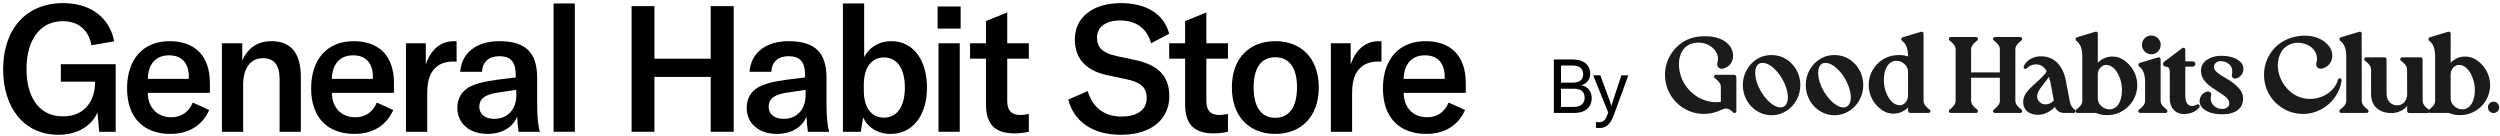 <svg width="664" height="36" viewBox="0 0 664 36" fill="none" xmlns="http://www.w3.org/2000/svg">
<path d="M452.736 9.633C453.024 9.633 453.284 9.633 453.572 9.633C456.222 9.749 458.411 10.757 459.477 12.255C460.86 14.214 460.543 16.893 458.469 17.901C458.008 18.131 457.403 18.362 456.884 18.218C456.424 18.045 456.078 17.613 456.078 17.094C456.078 16.691 456.28 16.374 456.28 15.942C456.481 13.839 454.753 12.111 452.707 11.535C451.152 11.103 449.308 11.333 448.098 12.168C445.304 14.041 445.246 19.197 447.695 22.712C450 26.025 453.485 27.35 456.395 27.119C456.625 27.119 456.856 27.062 457.057 27.033V23.173C457.057 22.625 457 22.02 455.646 20.897C455.559 20.839 455.473 20.782 455.415 20.724C455.3 20.638 455.242 20.494 455.242 20.35C455.242 20.09 455.473 19.86 455.761 19.86H460.514C461.033 19.86 461.177 20.148 461.177 20.782V29.337C461.177 29.482 461.206 29.597 461.148 29.712C461.061 29.885 460.889 30.029 460.687 30.029C460.543 30.029 460.457 29.971 460.37 29.885C459.736 29.395 459.045 28.272 457.201 29.165C457.173 29.193 457.144 29.193 457.115 29.193C457.086 29.222 457.086 29.222 457.057 29.222C455.703 29.885 454.177 30.259 452.563 30.259C446.831 30.259 442.222 25.621 442.222 19.889C442.222 16.086 444.267 12.773 447.32 10.959C448.962 10.037 450.605 9.633 452.736 9.633Z" fill="#1C1A1B"/>
<path d="M470.418 14.617C471.11 14.617 471.83 14.703 472.521 14.876C475.776 15.798 478.167 18.909 478.167 22.597C478.167 27.004 474.739 30.605 470.534 30.605C466.299 30.605 462.9 27.004 462.9 22.597C462.9 18.967 465.204 15.884 468.402 14.905C469.064 14.732 469.727 14.617 470.418 14.617ZM468.143 16.691C467.797 16.691 467.509 16.749 467.25 16.893C465.665 17.815 465.867 21.099 467.682 24.239C469.497 27.378 472.262 29.193 473.818 28.3C475.373 27.378 475.172 24.095 473.357 20.955C471.888 18.419 469.756 16.662 468.143 16.691Z" fill="#1C1A1B"/>
<path d="M487.13 14.617C487.821 14.617 488.541 14.703 489.233 14.876C492.488 15.798 494.879 18.909 494.879 22.597C494.879 27.004 491.451 30.605 487.245 30.605C483.01 30.605 479.611 27.004 479.611 22.597C479.611 18.967 481.916 15.884 485.113 14.905C485.776 14.732 486.438 14.617 487.13 14.617ZM484.854 16.691C484.508 16.691 484.22 16.749 483.961 16.893C482.377 17.815 482.578 21.099 484.393 24.239C486.208 27.378 488.974 29.193 490.529 28.3C492.085 27.378 491.883 24.095 490.068 20.955C488.599 18.419 486.467 16.662 484.854 16.691Z" fill="#1C1A1B"/>
<path d="M510.121 8.481C510.179 8.452 510.236 8.424 510.294 8.424C510.352 8.395 510.409 8.395 510.467 8.424C510.669 8.452 510.841 8.596 510.87 8.798C510.899 8.884 510.899 9 510.899 9.086C510.899 15.222 510.899 20.062 510.899 26.687C510.899 27.235 510.957 27.868 512.311 28.963C512.397 29.049 512.483 29.078 512.541 29.136C512.656 29.222 512.714 29.366 512.714 29.51C512.714 29.798 512.483 30 512.195 30H507.442C506.924 30 506.78 29.712 506.78 29.107V28.531C506.722 28.588 506.636 28.675 506.578 28.733C504.504 30.634 501.767 30.518 499.924 29.28C497.763 27.84 496.323 25.391 496.323 22.597C496.323 18.765 499.002 15.568 502.574 14.79C503.208 14.675 503.812 14.617 504.417 14.617C504.878 14.617 505.339 14.646 505.771 14.732C506.117 14.79 506.434 14.876 506.78 14.992C506.751 12.716 506.146 11.563 505.195 10.843C505.051 10.757 504.965 10.584 504.965 10.411C504.965 10.238 505.051 10.094 505.166 10.008C505.282 9.921 505.426 9.893 505.541 9.835L510.121 8.481ZM503.64 16.144C503.438 16.144 503.208 16.173 503.006 16.23C500.903 16.806 500.125 19.485 500.413 22.366C500.644 24.613 502.113 27.955 504.619 27.955C505.455 27.955 506.319 27.263 506.636 26.255C506.808 25.708 506.78 25.045 506.78 24.411V22.51C506.78 21.531 506.78 20.551 506.78 19.572C506.78 19.053 506.78 18.679 506.607 18.16C506.146 16.922 504.85 16.144 503.64 16.144Z" fill="#1C1A1B"/>
<path d="M518.11 9.835H524.851C525.139 9.835 525.341 10.066 525.341 10.354C525.341 10.498 525.283 10.642 525.197 10.728C525.111 10.786 525.053 10.815 524.967 10.901C523.613 11.996 523.526 12.629 523.526 13.177V19.226H531.16V13.177C531.16 12.629 531.102 11.996 529.749 10.901C529.662 10.815 529.576 10.786 529.518 10.728C529.403 10.642 529.345 10.498 529.345 10.354C529.345 10.066 529.576 9.835 529.864 9.835H536.605C536.864 9.835 537.094 10.066 537.094 10.354C537.094 10.498 537.037 10.642 536.95 10.728C536.864 10.786 536.806 10.815 536.72 10.901C535.366 11.996 535.279 12.629 535.279 13.177V26.687C535.279 27.235 535.366 27.868 536.72 28.963C536.806 29.049 536.864 29.078 536.95 29.136C537.037 29.222 537.094 29.366 537.094 29.51C537.094 29.798 536.864 30 536.605 30H529.864C529.576 30 529.345 29.798 529.345 29.51C529.345 29.366 529.403 29.222 529.518 29.136C529.576 29.078 529.662 29.049 529.749 28.963C531.102 27.868 531.16 27.235 531.16 26.687V20.638H523.526V26.687C523.526 27.235 523.613 27.868 524.967 28.963C525.053 29.049 525.111 29.078 525.197 29.136C525.283 29.222 525.341 29.366 525.341 29.51C525.341 29.798 525.139 30 524.851 30H518.11C517.822 30 517.621 29.798 517.621 29.51C517.621 29.366 517.678 29.222 517.765 29.136C517.822 29.078 517.909 29.049 517.995 28.963C519.349 27.868 519.407 27.235 519.407 26.687V13.177C519.407 12.629 519.349 11.996 517.995 10.901C517.909 10.815 517.822 10.786 517.765 10.728C517.678 10.642 517.621 10.498 517.621 10.354C517.621 10.066 517.822 9.835 518.11 9.835Z" fill="#1C1A1B"/>
<path d="M541.173 15.02C541.98 14.905 542.757 14.934 543.622 15.107C545.782 15.625 547.626 17.325 548.519 20.58C548.692 21.271 548.836 22.165 548.98 22.971L549.441 25.333C549.556 25.967 549.671 26.428 549.758 27.004C550.074 28.243 550.391 28.588 551.025 29.078C551.169 29.165 551.255 29.337 551.255 29.51C551.255 29.798 551.025 30 550.766 30H548.202C546.906 30 546.243 29.222 545.955 28.761C545.897 28.646 545.84 28.56 545.782 28.416C544.63 29.539 543.132 30.49 541.317 30.49C539.329 30.49 537.543 29.597 537.37 27.35C537.198 25.448 538.552 24.037 539.934 22.741C541.231 21.502 542.757 20.35 543.593 18.938C543.218 18.218 542.757 17.757 542.239 17.469C541.087 16.835 539.473 17.008 538.408 18.074C538.263 18.276 538.004 18.362 537.774 18.276C537.572 18.189 537.457 17.959 537.486 17.757C537.486 17.584 537.601 17.469 537.659 17.296C538.379 16 539.733 15.251 541.173 15.02ZM544.198 20.407C543.334 21.704 542.124 23.029 541.605 23.922C540.914 25.132 540.943 26.025 541.403 26.716C542.383 28.156 544.284 27.983 545.494 26.716L545.321 25.736L544.889 23.403C544.687 22.222 544.457 21.214 544.198 20.407Z" fill="#1C1A1B"/>
<path d="M556.368 8.481C556.483 8.452 556.627 8.395 556.8 8.424C557.001 8.452 557.145 8.625 557.174 8.827C557.203 8.913 557.174 9 557.174 9.086C557.174 11.362 557.203 13.666 557.174 15.942V16.662C559.277 14.559 562.129 14.646 564.03 15.913C566.191 17.354 567.66 19.802 567.66 22.597C567.66 26.428 564.952 29.625 561.38 30.403C560.746 30.518 560.141 30.576 559.536 30.576C559.075 30.576 558.615 30.547 558.182 30.461C557.664 30.346 557.145 30.202 556.685 30H551.758C551.47 30 551.269 29.798 551.269 29.51C551.269 29.366 551.326 29.222 551.413 29.136C551.47 29.078 551.557 29.049 551.643 28.963C552.997 27.868 553.055 27.235 553.055 26.687V15.164C553.055 12.773 552.479 11.563 551.499 10.843C551.355 10.757 551.269 10.584 551.269 10.411C551.269 10.238 551.326 10.094 551.47 10.008C551.557 9.921 551.701 9.864 551.845 9.835L556.368 8.481ZM559.364 17.238C558.298 17.238 557.174 18.333 557.174 19.773V26.111C557.174 28.099 559.306 29.395 560.948 28.963C563.051 28.387 563.829 25.708 563.541 22.827C563.31 20.58 561.841 17.238 559.364 17.238Z" fill="#1C1A1B"/>
<path d="M571.38 9.432C571.841 9.432 572.273 9.576 572.734 9.806C573.425 10.267 573.886 11.016 573.886 11.909C573.886 13.292 572.763 14.415 571.38 14.415C570.026 14.415 568.903 13.292 568.903 11.909C568.903 10.93 569.479 10.066 570.314 9.662C570.66 9.489 571.034 9.403 571.38 9.432ZM573.397 15.222C573.425 15.222 573.425 15.222 573.454 15.222C573.656 15.28 573.829 15.424 573.858 15.625C573.886 15.683 573.858 15.769 573.858 15.827V26.687C573.858 27.235 573.944 27.868 575.298 28.963C575.384 29.049 575.442 29.078 575.528 29.136C575.615 29.222 575.672 29.366 575.672 29.51C575.672 29.798 575.471 30 575.183 30H568.442C568.154 30 567.952 29.798 567.952 29.51C567.952 29.366 568.01 29.222 568.096 29.136C568.154 29.078 568.24 29.049 568.327 28.963C569.681 27.868 569.738 27.235 569.738 26.687V21.963C569.738 19.572 569.162 18.391 568.183 17.671C568.039 17.584 567.952 17.411 567.952 17.238C567.952 17.066 568.01 16.893 568.154 16.806C568.24 16.749 568.413 16.72 568.528 16.634L573.166 15.251C573.224 15.251 573.31 15.222 573.397 15.222Z" fill="#1C1A1B"/>
<path d="M579.549 12.831C579.693 12.716 579.837 12.658 580.068 12.687C580.241 12.745 580.356 12.889 580.413 13.061C580.442 13.148 580.413 13.234 580.413 13.321C580.413 14.329 580.413 15.308 580.413 16.288H582.171C582.315 16.288 582.43 16.288 582.545 16.317C582.862 16.374 583.092 16.662 583.092 16.979C583.092 17.296 582.891 17.555 582.603 17.671C582.487 17.699 582.372 17.699 582.228 17.699H580.413V25.304C580.413 28.588 582.344 28.416 583.467 27.782C583.553 27.724 583.64 27.695 583.726 27.695C584.014 27.695 584.245 27.926 584.245 28.214C584.245 28.329 584.187 28.473 584.101 28.56C583.092 29.827 581.479 30.288 579.953 30.288C578.31 30.288 576.294 29.193 576.294 26.111V21.848C576.294 18.909 576.352 18.592 576.092 18.131C575.775 17.613 575.257 17.786 574.911 17.642C574.825 17.584 574.738 17.526 574.681 17.44C574.566 17.325 574.508 17.152 574.508 16.979C574.508 16.806 574.566 16.634 574.681 16.518C574.738 16.432 574.825 16.374 574.911 16.317L579.549 12.831Z" fill="#1C1A1B"/>
<path d="M589.852 14.819C591.696 14.819 593.799 15.136 595.182 16.576C596.363 17.815 595.931 19.889 594.461 20.638C594.116 20.782 593.712 20.955 593.338 20.839C592.992 20.724 592.762 20.407 592.762 20.033C592.762 19.745 592.906 19.514 592.877 19.197C593.05 17.44 591.581 16.23 589.766 16.23C588.441 16.23 587.519 17.526 588.297 18.621C588.729 19.197 589.449 19.745 590.457 20.321C592.358 21.416 595.614 23.374 595.758 25.823C595.931 28.444 594.202 30.346 590.227 30.346C588.383 30.346 586.28 30.029 584.897 28.588C583.716 27.321 584.148 25.276 585.618 24.527C585.935 24.383 586.367 24.21 586.741 24.325C587.087 24.44 587.317 24.757 587.317 25.132C587.317 25.391 587.173 25.65 587.173 25.938C587.029 27.695 588.498 28.934 590.198 28.934C590.774 28.934 592.099 28.675 592.099 27.465C592.099 26.226 590.976 25.535 589.074 24.296C586.943 22.913 584.581 21.502 584.581 18.736C584.581 16.115 587.375 14.819 589.852 14.819Z" fill="#1C1A1B"/>
<path d="M607.255 10.526C610.885 8.884 615.984 8.942 618.576 12.255C620.046 14.127 619.642 16.893 617.568 17.901C617.107 18.131 616.502 18.362 615.984 18.218C615.523 18.045 615.177 17.613 615.177 17.094C615.177 16.691 615.379 16.374 615.379 15.942C615.552 14.156 614.428 12.629 612.844 11.909C611.087 11.131 609.099 11.131 607.428 12.197C604.807 13.839 603.856 18.708 606.794 22.712C611.288 28.819 619.441 26.198 620.881 21.444C620.91 21.358 620.939 21.243 620.967 21.156C621.025 20.955 621.227 20.811 621.428 20.811C621.659 20.811 621.86 20.955 621.918 21.156C621.947 21.3 621.947 21.416 621.918 21.559C621.659 23.201 621.112 24.325 620.19 25.794C618.317 28.473 615.206 30.259 611.663 30.259C605.93 30.259 601.321 25.621 601.321 19.889C601.321 15.741 603.712 12.14 607.255 10.526Z" fill="#1C1A1B"/>
<path d="M626.393 8.51C626.451 8.481 626.537 8.452 626.595 8.452C626.681 8.424 626.797 8.395 626.883 8.424C627.056 8.452 627.2 8.596 627.258 8.769C627.286 8.856 627.286 8.942 627.258 9.028C627.286 13.263 627.286 17.526 627.286 21.761V26.687C627.286 27.235 627.344 27.868 628.698 28.963C628.784 29.049 628.871 29.078 628.928 29.136C629.015 29.222 629.101 29.366 629.101 29.51C629.072 29.798 628.871 30 628.583 30H621.842C621.554 30 621.352 29.798 621.352 29.51C621.352 29.366 621.41 29.222 621.496 29.136C621.583 29.078 621.64 29.049 621.727 28.963C623.081 27.868 623.167 27.235 623.167 26.687V15.164C623.167 12.773 622.562 11.592 621.583 10.843C621.438 10.757 621.352 10.584 621.352 10.411C621.352 10.238 621.41 10.094 621.554 10.008C621.64 9.921 621.813 9.893 621.928 9.835L626.393 8.51Z" fill="#1C1A1B"/>
<path d="M633.179 15.222C633.294 15.222 633.381 15.222 633.496 15.251C633.669 15.28 633.813 15.424 633.841 15.597C633.87 15.654 633.87 15.769 633.87 15.856C633.87 18.16 633.87 20.465 633.87 22.769V24.901C633.87 28.819 639.171 29.136 639.344 25.103C639.344 22.913 639.315 20.724 639.315 18.535C639.315 18.016 639.257 17.383 637.903 16.259C637.817 16.201 637.73 16.173 637.673 16.086C637.558 16 637.5 15.856 637.5 15.712C637.5 15.452 637.73 15.222 638.019 15.222H642.743C642.858 15.222 642.973 15.222 643.089 15.251C643.261 15.308 643.405 15.452 643.434 15.654C643.434 15.712 643.434 15.769 643.434 15.827C643.434 19.457 643.434 23.029 643.463 26.687C643.463 27.235 643.521 27.868 644.875 28.963C644.961 29.049 645.047 29.078 645.105 29.136C645.192 29.222 645.278 29.366 645.278 29.51C645.278 29.798 645.047 30.029 644.759 30.029H639.891C639.632 30.029 639.344 29.798 639.344 29.51V28.099C638.71 29.049 637.01 30.029 635.224 30.029C632.027 30.029 629.751 28.329 629.751 24.901C629.751 22.798 629.751 20.666 629.751 18.535C629.751 18.016 629.693 17.383 628.311 16.259C628.253 16.201 628.167 16.173 628.08 16.086C627.994 16 627.936 15.856 627.936 15.712C627.936 15.452 628.167 15.222 628.426 15.222H633.179Z" fill="#1C1A1B"/>
<path d="M650.084 8.481C650.199 8.452 650.343 8.395 650.516 8.424C650.718 8.452 650.862 8.625 650.891 8.827C650.919 8.913 650.891 9 650.891 9.086C650.891 11.362 650.919 13.666 650.891 15.942V16.662C652.993 14.559 655.845 14.646 657.747 15.913C659.907 17.354 661.376 19.802 661.376 22.597C661.376 26.428 658.668 29.625 655.096 30.403C654.463 30.518 653.858 30.576 653.253 30.576C652.792 30.576 652.331 30.547 651.899 30.461C651.38 30.346 650.862 30.202 650.401 30H645.475C645.187 30 644.985 29.798 644.985 29.51C644.985 29.366 645.043 29.222 645.129 29.136C645.187 29.078 645.273 29.049 645.36 28.963C646.714 27.868 646.771 27.235 646.771 26.687V15.164C646.771 12.773 646.195 11.563 645.216 10.843C645.072 10.757 644.985 10.584 644.985 10.411C644.985 10.238 645.043 10.094 645.187 10.008C645.273 9.921 645.417 9.864 645.561 9.835L650.084 8.481ZM653.08 17.238C652.014 17.238 650.891 18.333 650.891 19.773V26.111C650.891 28.099 653.022 29.395 654.664 28.963C656.767 28.387 657.545 25.708 657.257 22.827C657.026 20.58 655.557 17.238 653.08 17.238Z" fill="#1C1A1B"/>
<path d="M663.792 28.502C663.792 29.337 663.101 30.029 662.294 30.029C661.459 30.029 660.796 29.337 660.796 28.502C660.796 27.695 661.459 27.004 662.294 27.004C662.64 27.004 662.957 27.119 663.187 27.321C663.562 27.609 663.792 28.041 663.792 28.502Z" fill="#1C1A1B"/>
<path d="M419.98 22.66C421.68 22.96 422.76 24.2 422.76 26.1C422.76 27.92 421.66 30 418.06 30H412.7V15.8H417.64C421.38 15.8 422.36 17.9 422.36 19.58C422.36 20.92 421.6 22.2 419.98 22.66ZM417.64 17.4H414.6V21.96H417.64C420.08 21.96 420.48 20.7 420.48 19.72C420.48 18.6 419.94 17.4 417.64 17.4ZM414.6 28.4H417.96C420.18 28.4 420.88 27.2 420.88 25.92C420.88 24.6 420.1 23.56 418.16 23.56H414.6V28.4Z" fill="#030000"/>
<path d="M424.792 34C424.492 34 424.192 33.98 423.872 33.92V32.42C424.132 32.46 424.372 32.46 424.592 32.46C425.792 32.46 426.412 31.92 426.872 30.62L427.132 29.88L423.152 20H425.052L427.612 26.96C427.792 27.46 427.892 27.86 427.952 28.14H427.992C428.052 27.86 428.172 27.46 428.332 26.96L430.652 20H432.492L428.592 30.64C427.672 33.16 426.472 34 424.792 34Z" fill="#030000"/>
<path d="M15.546 35.799C6.38 35.799 0.833 28.654 0.833 18.36C0.833 8.019 6.709 0.828 16.768 0.828C25.746 0.828 29.553 6.421 30.305 10.981L24.288 12.015C23.771 9.053 21.75 5.622 16.674 5.622C10.563 5.622 7.038 10.699 7.038 18.313C7.038 25.646 10.234 30.911 16.721 30.911C23.489 30.911 25.229 25.364 25.229 22.309V21.698H16.157V17.044H30.728V35H26.357L25.887 29.877C24.335 33.449 20.528 35.799 15.546 35.799Z" fill="black"/>
<path d="M55.746 22.074V24.659H39.247C39.294 28.607 41.785 31.146 45.499 31.146C48.131 31.146 50.152 29.782 51.186 27.244L55.558 29.218C53.771 33.308 50.105 35.564 45.264 35.564C38.072 35.564 33.747 31.193 33.747 23.484C33.747 15.728 38.025 10.934 45.029 10.934C51.844 10.934 55.746 14.882 55.746 22.074ZM50.152 20.946V20.57C50.199 16.715 48.272 14.694 44.888 14.694C41.362 14.694 39.341 17.044 39.247 20.946H50.152Z" fill="black"/>
<path d="M64.578 35H58.937V11.498H64.343V16.057C65.894 12.626 68.479 10.934 72.145 10.934C77.269 10.934 79.901 14.13 79.901 20.429V35H74.261V20.993C74.261 17.279 72.803 15.446 69.842 15.446C66.552 15.446 64.578 18.078 64.578 22.544V35Z" fill="black"/>
<path d="M104.636 22.074V24.659H88.137C88.184 28.607 90.675 31.146 94.389 31.146C97.021 31.146 99.042 29.782 100.076 27.244L104.448 29.218C102.662 33.308 98.995 35.564 94.154 35.564C86.962 35.564 82.638 31.193 82.638 23.484C82.638 15.728 86.915 10.934 93.919 10.934C100.735 10.934 104.636 14.882 104.636 22.074ZM99.042 20.946V20.57C99.089 16.715 97.162 14.694 93.778 14.694C90.252 14.694 88.231 17.044 88.137 20.946H99.042Z" fill="black"/>
<path d="M113.092 11.498V17.185C114.267 13.472 116.805 10.934 120.566 10.934C120.801 10.934 121.036 10.934 121.271 10.981V16.386C120.989 16.386 120.754 16.339 120.519 16.339C118.262 16.339 116.664 16.997 115.63 18.031C113.703 19.864 113.468 22.544 113.468 25.129V35H107.827V11.498H113.092Z" fill="black"/>
<path d="M129.51 35.564C124.668 35.564 121.472 32.791 121.472 28.607C121.472 26.351 122.459 24.471 124.339 23.296C126.031 22.309 128.288 21.698 132.001 21.181L136.984 20.57V19.959C136.984 16.433 135.62 14.929 132.612 14.929C129.839 14.929 128.194 16.386 128.006 19.065H122.224C122.6 14.036 126.548 10.934 132.612 10.934C139.569 10.934 142.671 13.895 142.671 20.711V27.714C142.671 30.911 142.906 33.355 143.376 35H137.736C137.548 33.825 137.407 32.415 137.36 30.958C136.231 33.825 133.27 35.564 129.51 35.564ZM131.296 31.569C134.774 31.569 137.125 29.077 137.125 25.364V23.86L131.813 24.659C128.711 25.176 127.301 26.304 127.301 28.325C127.301 30.299 128.805 31.569 131.296 31.569Z" fill="black"/>
<path d="M147.032 0.922H152.673V35H147.032V0.922Z" fill="black"/>
<path d="M188.759 1.627H194.87V35H188.759V20.429H173.812V35H167.748V1.627H173.812V15.587H188.759V1.627Z" fill="black"/>
<path d="M206.359 35.564C201.517 35.564 198.321 32.791 198.321 28.607C198.321 26.351 199.308 24.471 201.188 23.296C202.88 22.309 205.137 21.698 208.85 21.181L213.832 20.57V19.959C213.832 16.433 212.469 14.929 209.461 14.929C206.688 14.929 205.043 16.386 204.854 19.065H199.073C199.449 14.036 203.397 10.934 209.461 10.934C216.418 10.934 219.52 13.895 219.52 20.711V27.714C219.52 30.911 219.755 33.355 220.225 35H214.584C214.396 33.825 214.255 32.415 214.208 30.958C213.08 33.825 210.119 35.564 206.359 35.564ZM208.145 31.569C211.623 31.569 213.973 29.077 213.973 25.364V23.86L208.662 24.659C205.56 25.176 204.149 26.304 204.149 28.325C204.149 30.299 205.654 31.569 208.145 31.569Z" fill="black"/>
<path d="M236.525 35.564C233.094 35.564 230.462 33.825 229.24 31.193L228.629 35H223.881V0.922H229.522V15.164C230.744 12.72 233.329 10.934 236.76 10.934C242.542 10.934 246.208 15.963 246.208 23.249C246.208 30.629 242.448 35.564 236.525 35.564ZM234.786 31.24C238.311 31.24 240.333 28.231 240.333 23.249C240.333 18.36 238.358 15.258 234.786 15.258C231.402 15.258 229.428 18.031 229.428 22.497V24.095C229.428 28.466 231.355 31.24 234.786 31.24Z" fill="black"/>
<path d="M255.143 7.596H249.032V1.721H255.143V7.596ZM254.908 35H249.267V11.498H254.908V35Z" fill="black"/>
<path d="M261.882 15.587H257.651V11.498H261.882V5.575L267.522 3.319V11.498H273.257V15.587H267.522V26.821C267.522 29.312 268.603 30.535 270.954 30.535C271.894 30.535 272.505 30.393 273.257 30.253V35C271.894 35.282 270.86 35.423 269.402 35.423C263.762 35.423 261.882 32.462 261.882 27.714V15.587Z" fill="black"/>
<path d="M297.699 35.799C289.802 35.799 285.102 31.898 283.739 26.445L288.909 24.189C289.991 27.949 292.717 30.958 297.934 30.958C301.366 30.958 304.562 29.595 304.562 26.116C304.562 22.873 302.588 21.745 298.921 20.993L294.268 20.006C289.003 18.924 285.478 16.104 285.478 10.417C285.478 4.635 290.225 0.828 297.746 0.828C304.045 0.828 309.074 3.413 310.531 8.959L305.737 11.498C304.656 7.643 301.883 5.434 297.464 5.434C293.798 5.434 291.354 7.126 291.354 9.947C291.354 12.673 292.905 14.083 296.524 14.882L301.413 15.916C306.912 17.091 310.579 19.63 310.579 25.552C310.579 31.287 306.254 35.799 297.699 35.799Z" fill="black"/>
<path d="M314.767 15.587H310.537V11.498H314.767V5.575L320.408 3.319V11.498H326.143V15.587H320.408V26.821C320.408 29.312 321.489 30.535 323.839 30.535C324.779 30.535 325.39 30.393 326.143 30.253V35C324.779 35.282 323.745 35.423 322.288 35.423C316.648 35.423 314.767 32.462 314.767 27.714V15.587Z" fill="black"/>
<path d="M338.703 35.564C331.934 35.564 327.187 31.099 327.187 23.202C327.187 15.352 331.934 10.934 338.703 10.934C345.471 10.934 350.266 15.352 350.266 23.202C350.266 31.099 345.471 35.564 338.703 35.564ZM338.703 31.287C342.322 31.287 344.484 28.56 344.484 23.202C344.484 17.843 342.322 15.211 338.703 15.211C335.083 15.211 332.968 17.843 332.968 23.202C332.968 28.56 335.083 31.287 338.703 31.287Z" fill="black"/>
<path d="M358.742 11.498V17.185C359.918 13.472 362.456 10.934 366.216 10.934C366.451 10.934 366.686 10.934 366.921 10.981V16.386C366.639 16.386 366.404 16.339 366.169 16.339C363.913 16.339 362.315 16.997 361.281 18.031C359.353 19.864 359.118 22.544 359.118 25.129V35H353.478V11.498H358.742Z" fill="black"/>
<path d="M389.308 22.074V24.659H372.809C372.856 28.607 375.347 31.146 379.061 31.146C381.693 31.146 383.714 29.782 384.748 27.244L389.12 29.218C387.333 33.308 383.667 35.564 378.826 35.564C371.634 35.564 367.309 31.193 367.309 23.484C367.309 15.728 371.587 10.934 378.59 10.934C385.406 10.934 389.308 14.882 389.308 22.074ZM383.714 20.946V20.57C383.761 16.715 381.834 14.694 378.449 14.694C374.924 14.694 372.903 17.044 372.809 20.946H383.714Z" fill="black"/>
</svg>
